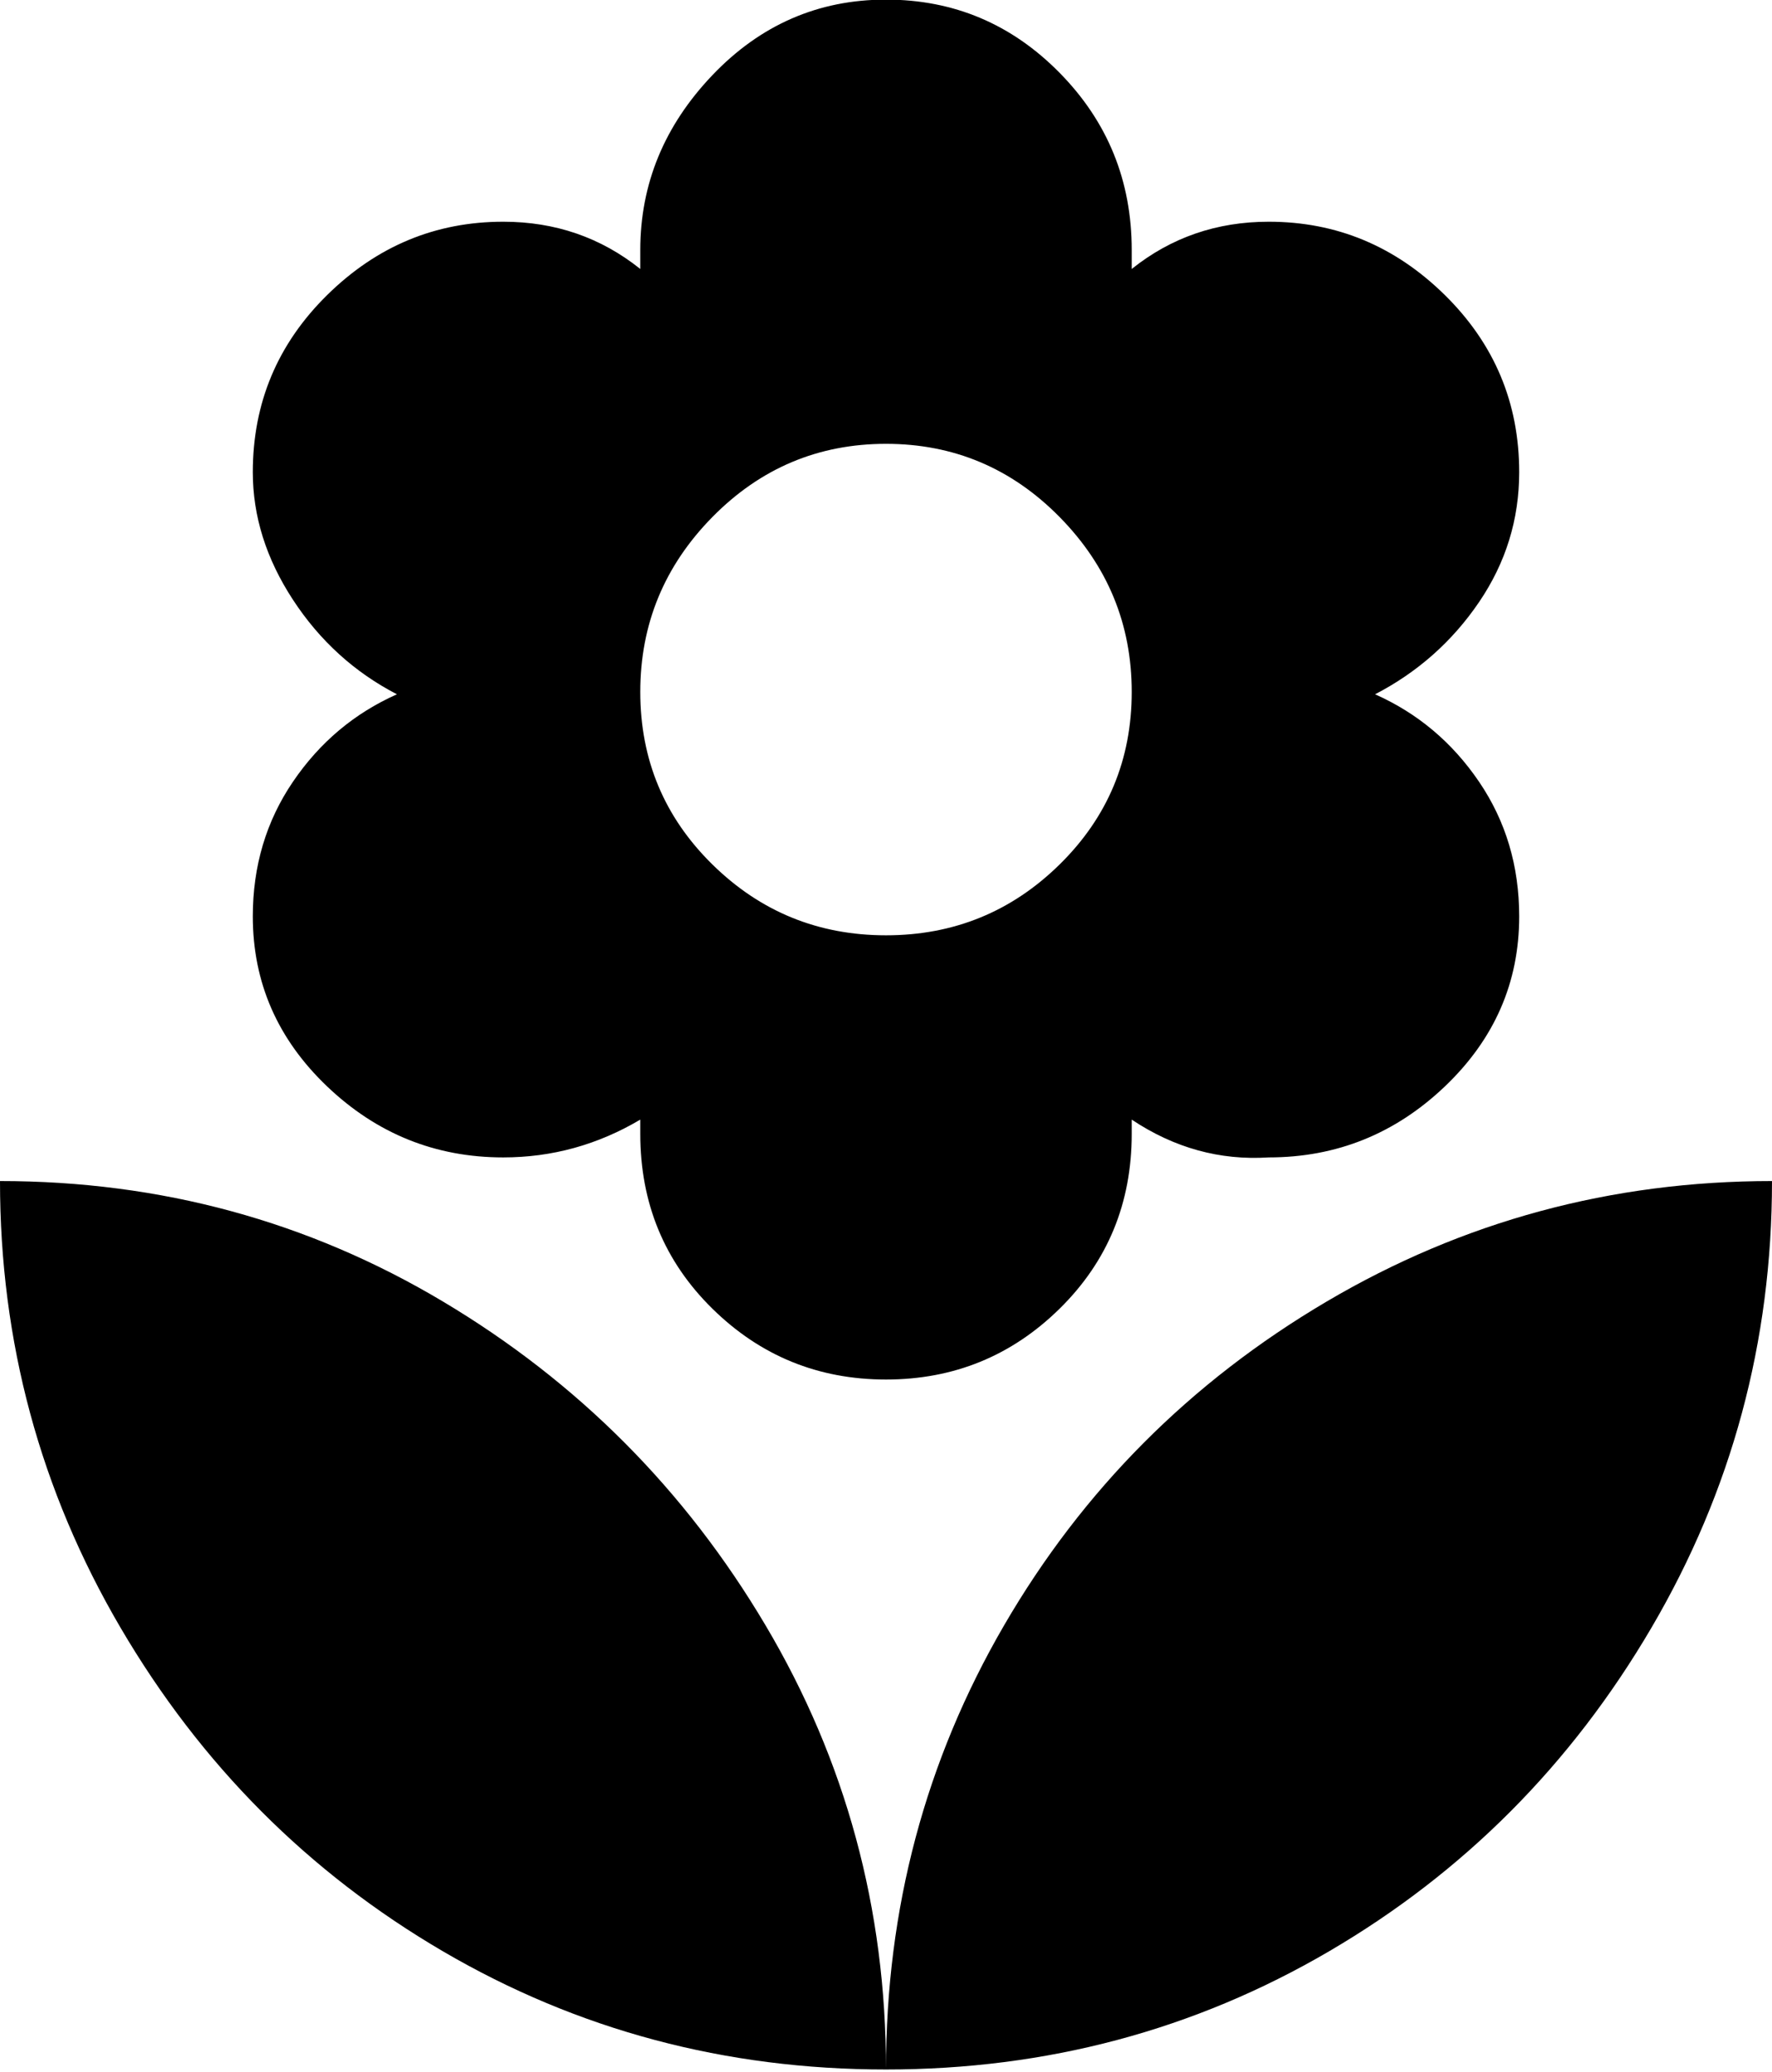 <!-- Exported by Character Map UWP -->
<svg height="100%" viewBox="128 249 768 898" width="100%" xmlns="http://www.w3.org/2000/svg" xmlns:xlink="http://www.w3.org/1999/xlink">
  <path d="M128,760.832C128,830.464 145.408,894.976 180.224,954.368C215.04,1013.76 261.632,1060.52 320,1094.66C378.368,1128.79 442.368,1145.86 512,1145.86C512,1076.22 494.592,1012.05 459.776,953.344C424.96,894.635 378.368,847.872 320,813.056C261.632,778.24 197.632,760.832 128,760.832ZM512,441.344C541.355,441.344 566.443,451.925 587.264,473.088C608.085,494.251 618.496,519.509 618.496,548.864C618.496,578.219 608.085,603.136 587.264,623.616C566.443,644.096 541.355,654.336 512,654.336C482.645,654.336 457.557,644.096 436.736,623.616C415.915,603.136 405.504,578.219 405.504,548.864C405.504,519.509 415.915,494.251 436.736,473.088C457.557,451.925 482.645,441.344 512,441.344ZM237.568,646.144C237.568,674.816 248.32,699.392 269.824,719.872C291.328,740.352 316.757,750.592 346.112,750.592C367.275,750.592 387.072,745.131 405.504,734.208L405.504,740.352C405.504,770.389 415.915,795.648 436.736,816.128C457.557,836.608 482.645,846.848 512,846.848C541.355,846.848 566.443,836.608 587.264,816.128C608.085,795.648 618.496,770.389 618.496,740.352L618.496,734.208C636.928,746.496 656.725,751.957 677.888,750.592C707.243,750.592 732.672,740.352 754.176,719.872C775.68,699.392 786.432,674.816 786.432,646.144C786.432,624.299 780.629,604.843 769.024,587.776C757.419,570.709 742.4,558.08 723.968,549.888C742.4,540.331 757.419,527.019 769.024,509.952C780.629,492.885 786.432,474.112 786.432,453.632C786.432,423.595 775.68,397.995 754.176,376.832C732.672,355.669 707.243,345.088 677.888,345.088C655.36,345.088 635.563,351.915 618.496,365.568L618.496,357.376C618.496,327.339 608.085,301.739 587.264,280.576C566.443,259.413 541.355,248.832 512,248.832C482.645,248.832 457.557,259.755 436.736,281.6C415.915,303.445 405.504,328.704 405.504,357.376L405.504,365.568C388.437,351.915 368.64,345.088 346.112,345.088C316.757,345.088 291.328,355.669 269.824,376.832C248.32,397.995 237.568,423.595 237.568,453.632C237.568,472.747 243.371,491.179 254.976,508.928C266.581,526.677 281.6,540.331 300.032,549.888C281.6,558.08 266.581,570.709 254.976,587.776C243.371,604.843 237.568,624.299 237.568,646.144ZM512,1145.86C581.632,1145.86 645.632,1128.79 704,1094.66C762.368,1060.52 808.96,1013.76 843.776,954.368C878.592,894.976 896,830.464 896,760.832C826.368,760.832 762.027,778.24 702.976,813.056C643.925,847.872 597.333,894.635 563.2,953.344C529.067,1012.05 512,1076.22 512,1145.86Z" fill="#000000" fill-opacity="1">
  </path>
</svg>